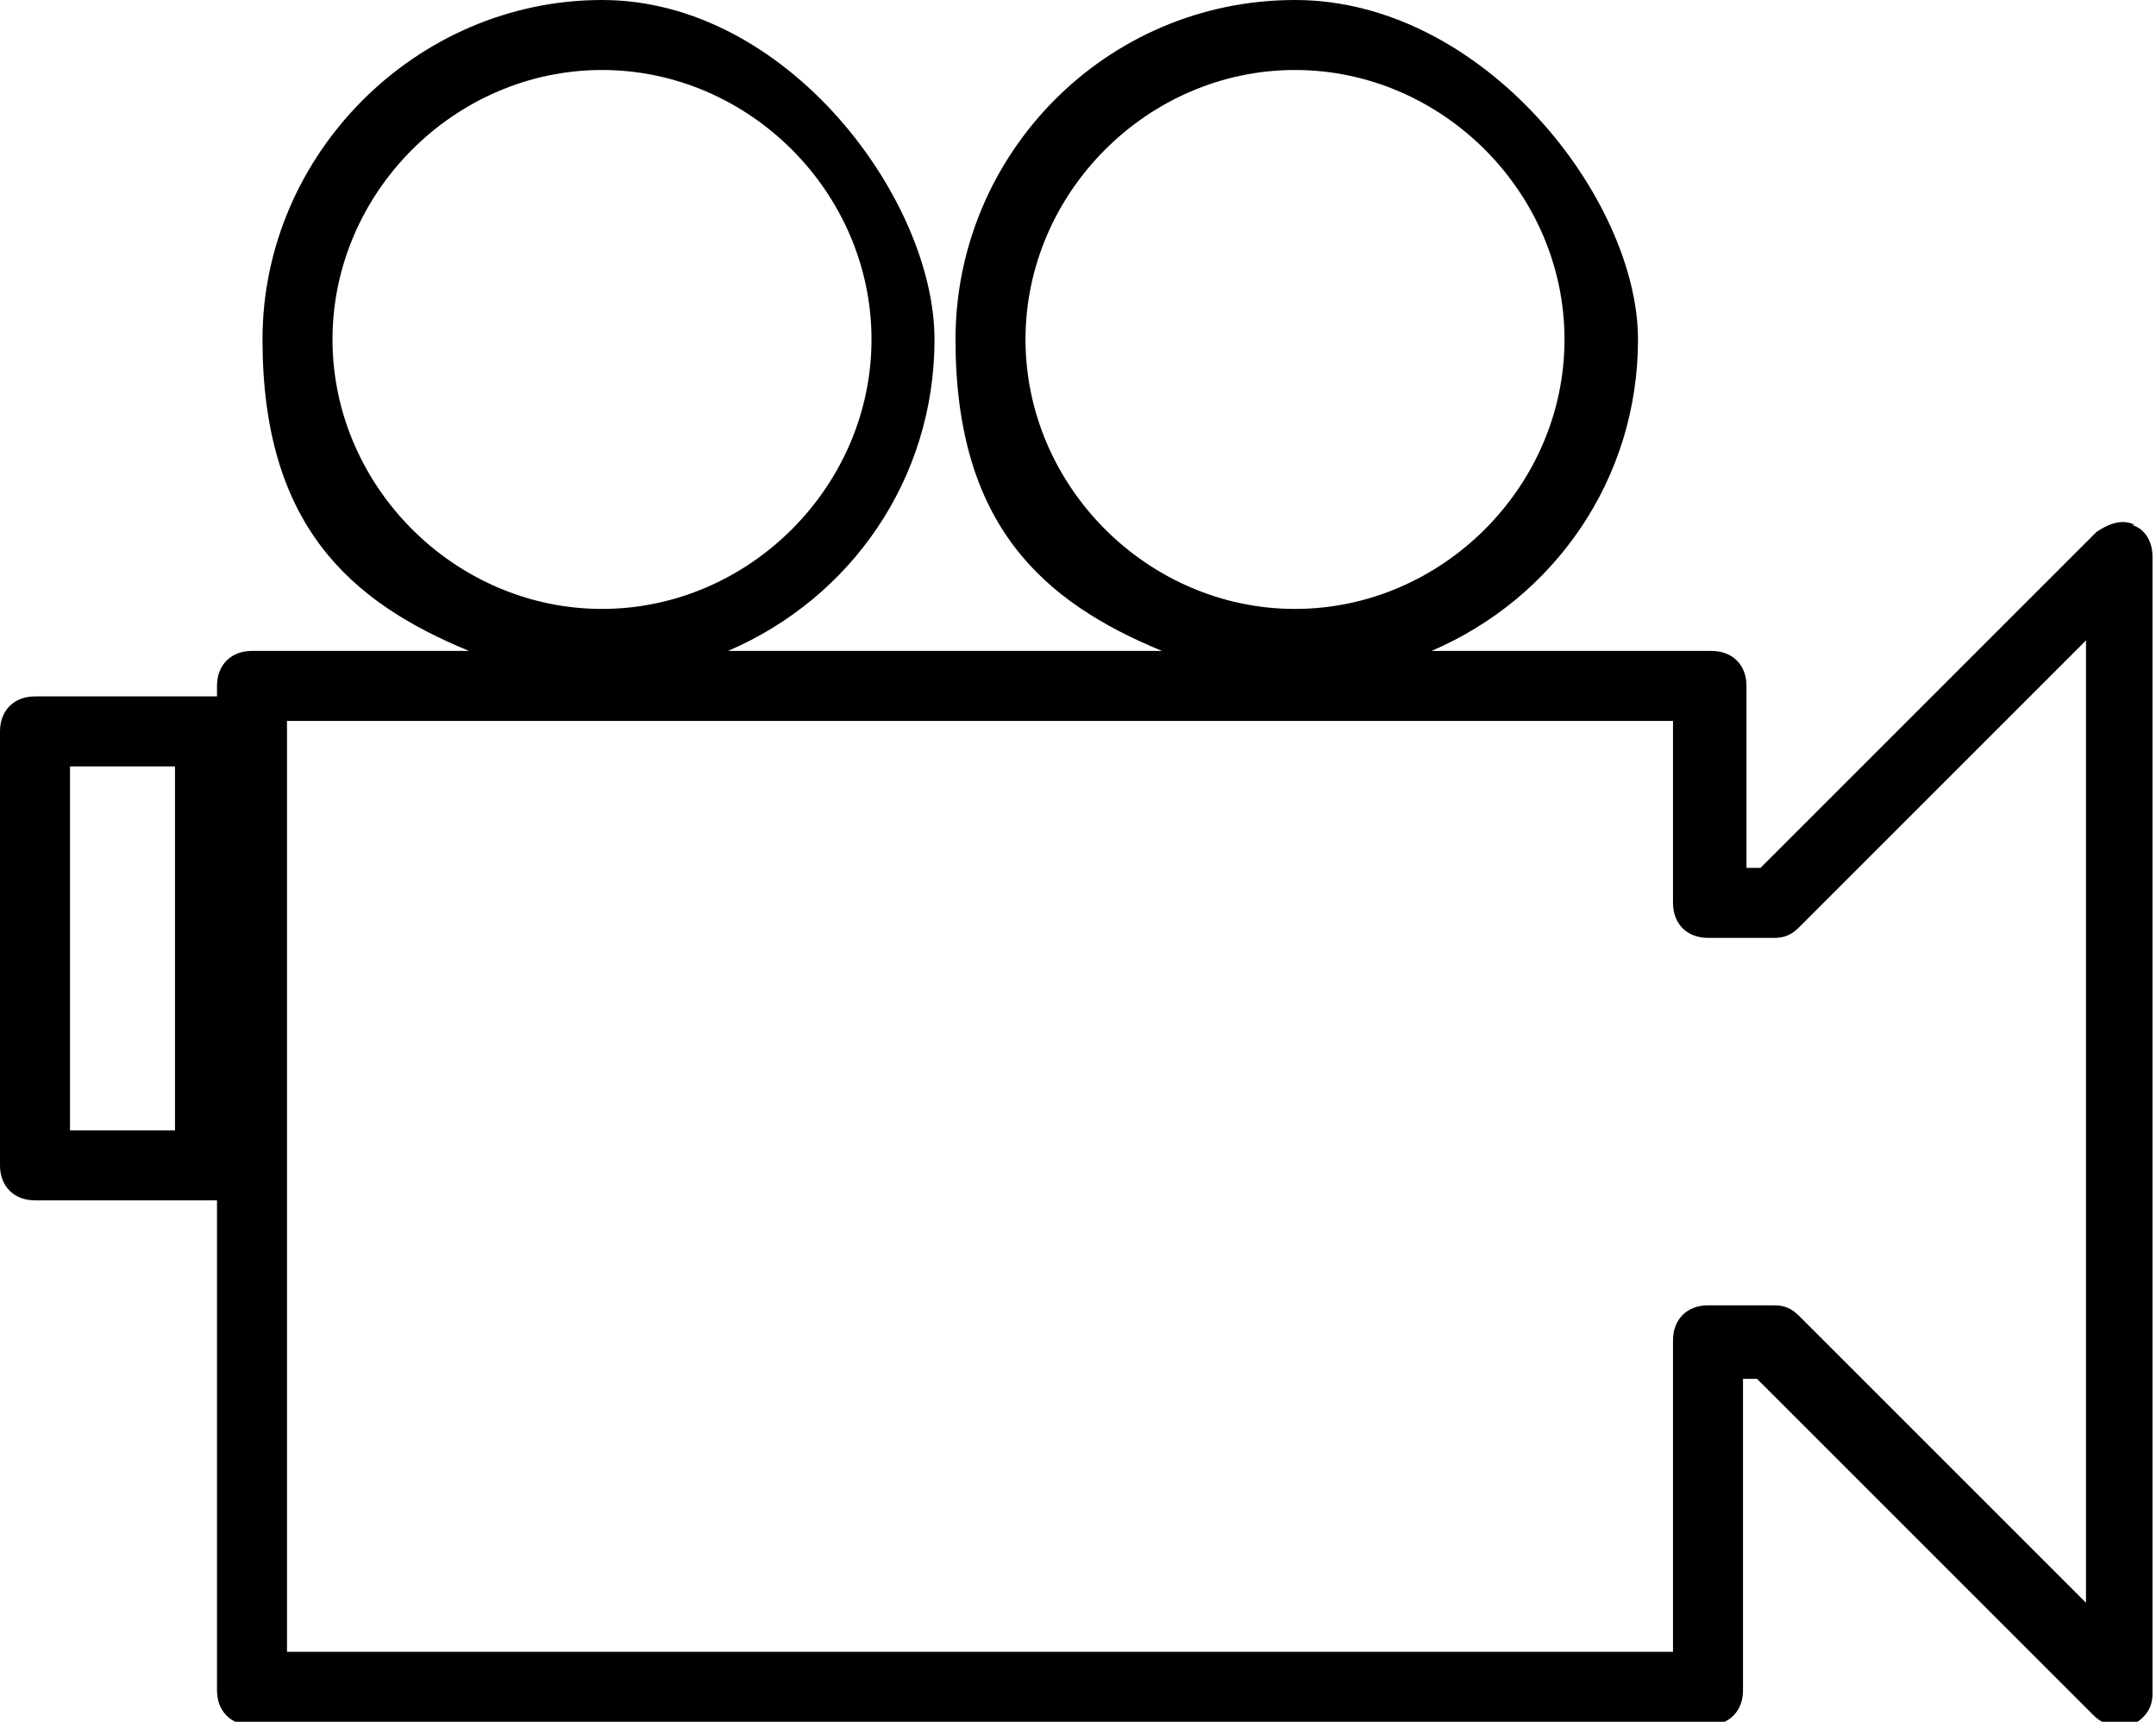 <svg xmlns="http://www.w3.org/2000/svg" id="uuid-8d156cbe-2303-4294-af53-8c8a67472ad5" width="61.6" height="49.2" viewBox="0 0 61.6 49.2"><defs><style>.uuid-fcd9aeb3-0941-4196-9b4f-87b78d0c5e39{stroke-width:0px;}</style></defs><path class="uuid-fcd9aeb3-0941-4196-9b4f-87b78d0c5e39" d="M61,15c-.4-.2-.8,0-1.1.2l-9.6,9.6h-.4v-5.2c0-.6-.4-1-1-1h-8c3.5-1.5,5.9-4.9,5.9-8.9S42.4,0,37,0s-9.7,4.4-9.7,9.7,2.5,7.5,5.9,8.9h-12.4c3.5-1.5,5.9-4.9,5.9-8.9S22.5,0,17.2,0,7.5,4.4,7.5,9.7s2.5,7.5,5.9,8.9h-6.2c-.6,0-1,.4-1,1v.3c0,0-.2,0-.2,0H1c-.6,0-1,.4-1,1v12.4c0,.6.4,1,1,1h5c0,0,.2,0,.2,0v14c0,.6.4,1,1,1h41.6c.6,0,1-.4,1-1v-8.9h.4l9.6,9.6c.2.2.4.3.7.3s.3,0,.4,0c.4-.2.6-.5.6-.9V15.9c0-.4-.2-.8-.6-.9ZM29.3,9.7c0-4.2,3.5-7.7,7.7-7.7s7.7,3.5,7.7,7.7-3.5,7.7-7.7,7.7-7.7-3.5-7.7-7.7ZM9.5,9.7c0-4.2,3.5-7.7,7.7-7.7s7.7,3.5,7.7,7.7-3.5,7.7-7.7,7.7-7.7-3.5-7.7-7.7ZM5,32.3h-3v-10.4h3v10.4ZM59.6,45.8l-8.2-8.2c-.2-.2-.4-.3-.7-.3h-1.9c-.6,0-1,.4-1,1v8.9H8.2v-26.6h39.6v5.2c0,.6.4,1,1,1h1.9c.3,0,.5-.1.7-.3l8.2-8.2v27.5Z"></path></svg>